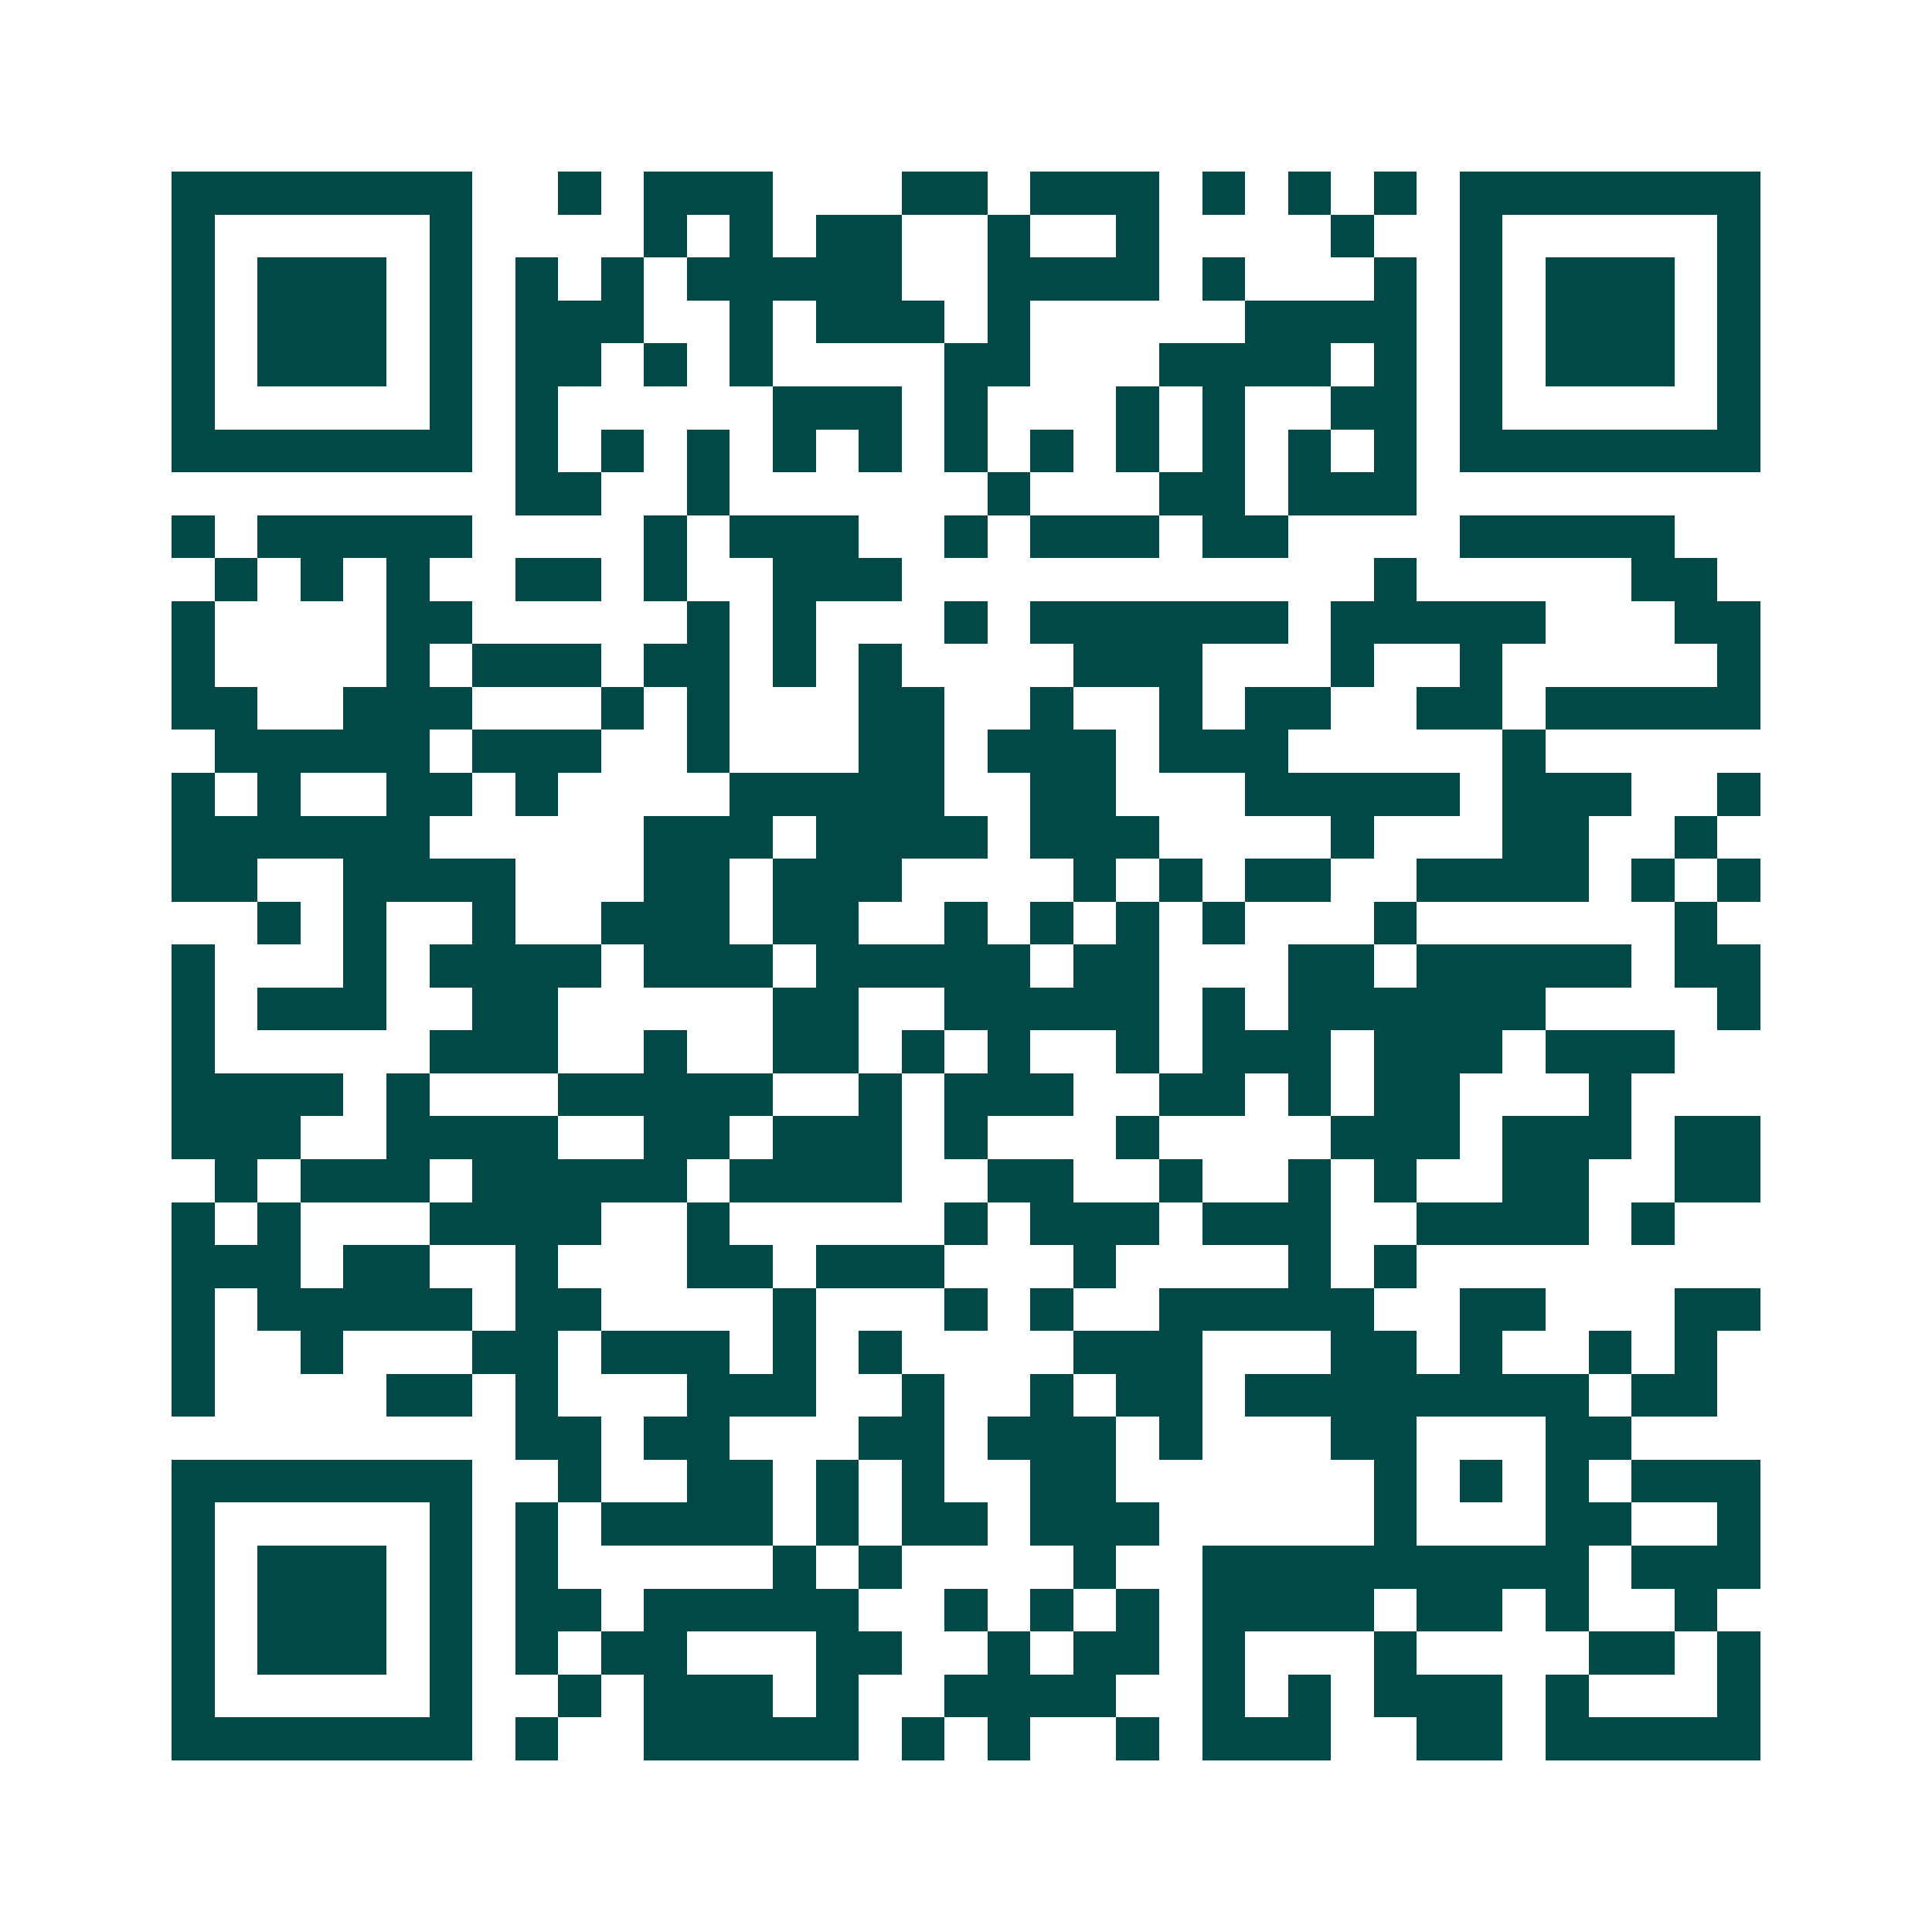 <svg xmlns="http://www.w3.org/2000/svg" width="200" height="200" viewBox="0 0 45 45" shape-rendering="crispEdges"><path fill="#ffffff" d="M0 0h45v45H0z"/><path stroke="#014847" d="M4 4.5h7m2 0h1m1 0h3m3 0h2m1 0h3m1 0h1m1 0h1m1 0h1m1 0h7M4 5.5h1m5 0h1m4 0h1m1 0h1m1 0h2m2 0h1m2 0h1m4 0h1m2 0h1m5 0h1M4 6.5h1m1 0h3m1 0h1m1 0h1m1 0h1m1 0h5m2 0h4m1 0h1m3 0h1m1 0h1m1 0h3m1 0h1M4 7.5h1m1 0h3m1 0h1m1 0h3m2 0h1m1 0h3m1 0h1m5 0h4m1 0h1m1 0h3m1 0h1M4 8.5h1m1 0h3m1 0h1m1 0h2m1 0h1m1 0h1m4 0h2m3 0h4m1 0h1m1 0h1m1 0h3m1 0h1M4 9.5h1m5 0h1m1 0h1m5 0h3m1 0h1m3 0h1m1 0h1m2 0h2m1 0h1m5 0h1M4 10.5h7m1 0h1m1 0h1m1 0h1m1 0h1m1 0h1m1 0h1m1 0h1m1 0h1m1 0h1m1 0h1m1 0h1m1 0h7M12 11.5h2m2 0h1m6 0h1m3 0h2m1 0h3M4 12.5h1m1 0h5m4 0h1m1 0h3m2 0h1m1 0h3m1 0h2m4 0h5M5 13.5h1m1 0h1m1 0h1m2 0h2m1 0h1m2 0h3m11 0h1m5 0h2M4 14.5h1m4 0h2m5 0h1m1 0h1m3 0h1m1 0h6m1 0h5m3 0h2M4 15.5h1m4 0h1m1 0h3m1 0h2m1 0h1m1 0h1m4 0h3m3 0h1m2 0h1m5 0h1M4 16.5h2m2 0h3m3 0h1m1 0h1m3 0h2m2 0h1m2 0h1m1 0h2m2 0h2m1 0h5M5 17.5h5m1 0h3m2 0h1m3 0h2m1 0h3m1 0h3m5 0h1M4 18.5h1m1 0h1m2 0h2m1 0h1m4 0h5m2 0h2m3 0h5m1 0h3m2 0h1M4 19.5h6m5 0h3m1 0h4m1 0h3m4 0h1m3 0h2m2 0h1M4 20.5h2m2 0h4m3 0h2m1 0h3m4 0h1m1 0h1m1 0h2m2 0h4m1 0h1m1 0h1M6 21.5h1m1 0h1m2 0h1m2 0h3m1 0h2m2 0h1m1 0h1m1 0h1m1 0h1m3 0h1m6 0h1M4 22.5h1m3 0h1m1 0h4m1 0h3m1 0h5m1 0h2m3 0h2m1 0h5m1 0h2M4 23.5h1m1 0h3m2 0h2m5 0h2m2 0h5m1 0h1m1 0h6m4 0h1M4 24.5h1m5 0h3m2 0h1m2 0h2m1 0h1m1 0h1m2 0h1m1 0h3m1 0h3m1 0h3M4 25.5h4m1 0h1m3 0h5m2 0h1m1 0h3m2 0h2m1 0h1m1 0h2m3 0h1M4 26.5h3m2 0h4m2 0h2m1 0h3m1 0h1m3 0h1m4 0h3m1 0h3m1 0h2M5 27.5h1m1 0h3m1 0h5m1 0h4m2 0h2m2 0h1m2 0h1m1 0h1m2 0h2m2 0h2M4 28.5h1m1 0h1m3 0h4m2 0h1m5 0h1m1 0h3m1 0h3m2 0h4m1 0h1M4 29.5h3m1 0h2m2 0h1m3 0h2m1 0h3m3 0h1m4 0h1m1 0h1M4 30.5h1m1 0h5m1 0h2m4 0h1m3 0h1m1 0h1m2 0h5m2 0h2m3 0h2M4 31.5h1m2 0h1m3 0h2m1 0h3m1 0h1m1 0h1m4 0h3m3 0h2m1 0h1m2 0h1m1 0h1M4 32.5h1m4 0h2m1 0h1m3 0h3m2 0h1m2 0h1m1 0h2m1 0h8m1 0h2M12 33.5h2m1 0h2m3 0h2m1 0h3m1 0h1m3 0h2m3 0h2M4 34.5h7m2 0h1m2 0h2m1 0h1m1 0h1m2 0h2m6 0h1m1 0h1m1 0h1m1 0h3M4 35.5h1m5 0h1m1 0h1m1 0h4m1 0h1m1 0h2m1 0h3m5 0h1m3 0h2m2 0h1M4 36.5h1m1 0h3m1 0h1m1 0h1m5 0h1m1 0h1m4 0h1m2 0h9m1 0h3M4 37.5h1m1 0h3m1 0h1m1 0h2m1 0h5m2 0h1m1 0h1m1 0h1m1 0h4m1 0h2m1 0h1m2 0h1M4 38.5h1m1 0h3m1 0h1m1 0h1m1 0h2m3 0h2m2 0h1m1 0h2m1 0h1m3 0h1m4 0h2m1 0h1M4 39.5h1m5 0h1m2 0h1m1 0h3m1 0h1m2 0h4m2 0h1m1 0h1m1 0h3m1 0h1m3 0h1M4 40.5h7m1 0h1m2 0h5m1 0h1m1 0h1m2 0h1m1 0h3m2 0h2m1 0h5"/></svg>
